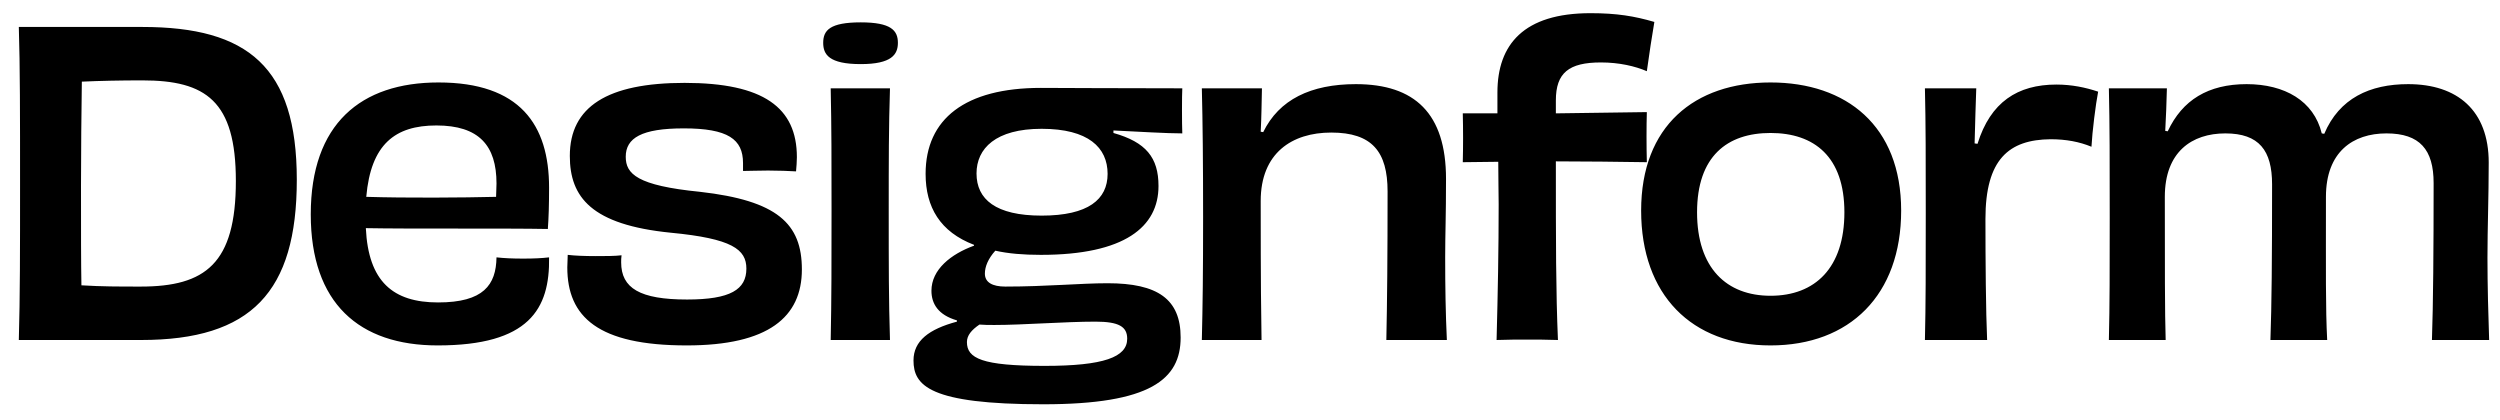 <svg width="125" height="21" viewBox="0 0 125 21" fill="none" xmlns="http://www.w3.org/2000/svg">
<path d="M7.035 14.329C10.27 14.329 11.793 13.181 11.793 9.049C11.793 5.042 10.29 4.019 7.118 4.019C6.033 4.019 5.031 4.04 4.092 4.082C4.071 5.647 4.05 7.504 4.05 9.278C4.05 11.657 4.05 13.139 4.071 14.266C5.115 14.329 5.908 14.329 7.035 14.329ZM0.941 1.348H7.118C12.398 1.348 14.84 3.351 14.84 8.986C14.84 14.6 12.565 17 7.056 17H0.941C1.003 14.85 1.003 12.513 1.003 9.195C1.003 5.877 1.003 3.268 0.941 1.348ZM21.819 6.273C19.753 6.273 18.543 7.212 18.313 9.842C20.296 9.904 23.155 9.883 24.804 9.842C24.804 9.654 24.825 9.424 24.825 9.174C24.825 7.275 23.948 6.273 21.819 6.273ZM27.454 12.868C27.496 15.456 26.452 17.271 21.882 17.271C17.959 17.271 15.538 15.164 15.538 10.718C15.538 6.19 18.042 4.123 21.924 4.123C25.993 4.123 27.454 6.231 27.454 9.383C27.454 10.217 27.433 10.906 27.392 11.449C26.369 11.428 24.574 11.428 22.445 11.428C20.922 11.428 19.398 11.428 18.292 11.407C18.418 14.078 19.649 15.122 21.903 15.122C24.178 15.122 24.804 14.245 24.825 12.868C25.2 12.91 25.618 12.93 26.16 12.93C26.703 12.93 27.099 12.91 27.454 12.868ZM37.151 8.548V8.151C37.151 6.962 36.4 6.419 34.188 6.419C32.08 6.419 31.287 6.899 31.287 7.838C31.287 8.694 31.851 9.278 35.002 9.591C38.863 10.03 40.094 11.177 40.094 13.473C40.094 15.852 38.425 17.271 34.334 17.271C29.91 17.271 28.365 15.852 28.365 13.369C28.365 13.16 28.386 12.972 28.386 12.743C28.72 12.784 29.221 12.805 29.785 12.805C30.265 12.805 30.745 12.805 31.078 12.764C31.058 12.889 31.058 13.014 31.058 13.118C31.058 14.412 31.997 14.976 34.355 14.976C36.525 14.976 37.319 14.475 37.319 13.431C37.319 12.471 36.609 11.929 33.541 11.636C29.576 11.24 28.491 9.863 28.491 7.797C28.491 5.334 30.369 4.144 34.23 4.144C38.174 4.144 39.844 5.376 39.844 7.859C39.844 8.11 39.823 8.297 39.802 8.569C39.468 8.548 38.925 8.527 38.404 8.527C37.903 8.527 37.423 8.548 37.151 8.548ZM44.895 2.141C44.895 2.725 44.582 3.205 43.038 3.205C41.452 3.205 41.16 2.725 41.16 2.141C41.16 1.515 41.494 1.118 43.038 1.118C44.541 1.118 44.895 1.515 44.895 2.141ZM44.499 17H41.535C41.577 14.955 41.577 13.056 41.577 10.489C41.577 8.047 41.577 6.357 41.535 4.416H44.499C44.436 6.377 44.436 8.026 44.436 10.572C44.436 13.348 44.436 14.976 44.499 17ZM52.082 10.781C54.419 10.781 55.38 9.967 55.38 8.694C55.38 7.379 54.419 6.44 52.082 6.44C49.786 6.44 48.826 7.421 48.826 8.673C48.826 9.967 49.786 10.781 52.082 10.781ZM54.774 16.082C53.251 16.082 51.143 16.249 49.724 16.249C49.453 16.249 49.202 16.249 48.972 16.228C48.576 16.499 48.346 16.77 48.346 17.104C48.346 17.918 49.098 18.294 52.228 18.294C55.192 18.294 56.36 17.856 56.36 16.937C56.36 16.332 55.943 16.082 54.774 16.082ZM48.701 12.284V12.242C47.011 11.595 46.28 10.364 46.28 8.694C46.28 5.939 48.263 4.395 52.04 4.395C52.499 4.395 56.319 4.416 59.115 4.416C59.094 4.75 59.094 6.21 59.115 6.67C58.343 6.67 56.965 6.586 55.672 6.523V6.649C57.3 7.108 57.925 7.88 57.925 9.299C57.925 11.344 56.235 12.743 52.04 12.743C51.164 12.743 50.413 12.68 49.766 12.534C49.411 12.93 49.244 13.327 49.244 13.682C49.244 14.12 49.62 14.329 50.266 14.329C52.312 14.329 54.023 14.162 55.38 14.162C57.884 14.162 59.032 14.955 59.032 16.875C59.032 18.962 57.529 20.214 52.166 20.214C46.468 20.214 45.675 19.275 45.675 18.023C45.675 17.042 46.447 16.457 47.846 16.082V16.019C46.906 15.748 46.572 15.184 46.572 14.537C46.572 13.473 47.553 12.701 48.701 12.284ZM72.343 17H69.317C69.358 15.122 69.379 12.743 69.379 9.57C69.379 7.588 68.607 6.628 66.562 6.628C64.6 6.628 63.035 7.65 63.035 10.05C63.035 14.245 63.056 15.727 63.077 17H60.092C60.134 15.268 60.155 13.661 60.155 10.864C60.155 8.13 60.134 6.085 60.092 4.416H63.097C63.077 5.209 63.077 5.814 63.035 6.586L63.16 6.607C63.953 4.979 65.539 4.207 67.793 4.207C70.736 4.207 72.301 5.668 72.301 8.944C72.301 10.864 72.259 11.678 72.259 12.868C72.259 14.35 72.28 15.664 72.343 17ZM74.871 5.668V4.624C74.871 2.224 76.186 0.659 79.525 0.659C80.84 0.659 81.716 0.805 82.718 1.097C82.613 1.703 82.447 2.788 82.342 3.56C81.758 3.31 80.965 3.122 80.046 3.122C78.439 3.122 77.793 3.643 77.793 5.021V5.668C79.316 5.647 80.86 5.626 82.342 5.605C82.321 6.315 82.321 7.296 82.342 8.11C80.84 8.089 79.316 8.068 77.793 8.068C77.793 12.137 77.793 14.558 77.897 17C77.313 16.979 76.833 16.979 76.353 16.979C75.893 16.979 75.393 16.979 74.829 17C74.892 14.642 74.933 12.45 74.933 10.217C74.933 9.675 74.913 8.923 74.913 8.089L73.139 8.11C73.159 7.379 73.159 6.44 73.139 5.668H74.871ZM92.22 10.614C92.22 7.838 90.718 6.649 88.526 6.649C86.356 6.649 84.853 7.817 84.853 10.614C84.853 13.41 86.335 14.788 88.526 14.788C90.759 14.788 92.22 13.39 92.22 10.614ZM95.058 10.53C95.058 14.746 92.492 17.271 88.526 17.271C84.582 17.271 82.057 14.746 82.057 10.53C82.057 6.294 84.728 4.123 88.526 4.123C92.325 4.123 95.058 6.294 95.058 10.53ZM98.73 7.17L98.876 7.191C99.523 5.104 100.879 4.228 102.82 4.228C103.592 4.228 104.281 4.374 104.907 4.583C104.782 5.23 104.615 6.565 104.573 7.337C103.968 7.087 103.3 6.962 102.528 6.962C100.441 6.983 99.272 7.963 99.272 10.948C99.272 12.993 99.293 15.602 99.356 17H96.246C96.288 15.247 96.288 13.369 96.288 10.656C96.288 7.984 96.288 6.19 96.246 4.416H98.813C98.792 5.209 98.751 6.085 98.73 7.17ZM124.457 17H121.597C121.66 15.226 121.681 12.409 121.681 9.153C121.681 7.483 120.992 6.67 119.323 6.67C117.653 6.67 116.297 7.588 116.297 9.842C116.297 13.577 116.276 15.393 116.359 17H113.521C113.584 15.226 113.604 13.014 113.604 9.216C113.604 7.525 112.957 6.67 111.267 6.67C109.597 6.67 108.241 7.588 108.241 9.842C108.241 13.139 108.241 15.706 108.283 17H105.444C105.486 15.247 105.486 13.473 105.486 10.864C105.486 8.11 105.486 6.252 105.444 4.416H108.345C108.324 5.209 108.304 5.772 108.262 6.544L108.387 6.565C109.117 5 110.411 4.207 112.331 4.207C114.23 4.207 115.691 5.042 116.088 6.67L116.213 6.69C116.964 4.917 118.488 4.207 120.408 4.207C122.87 4.207 124.436 5.522 124.436 8.13C124.436 9.863 124.373 11.365 124.373 12.889C124.373 14.245 124.415 15.79 124.457 17Z" fill="black"/>
</svg>
